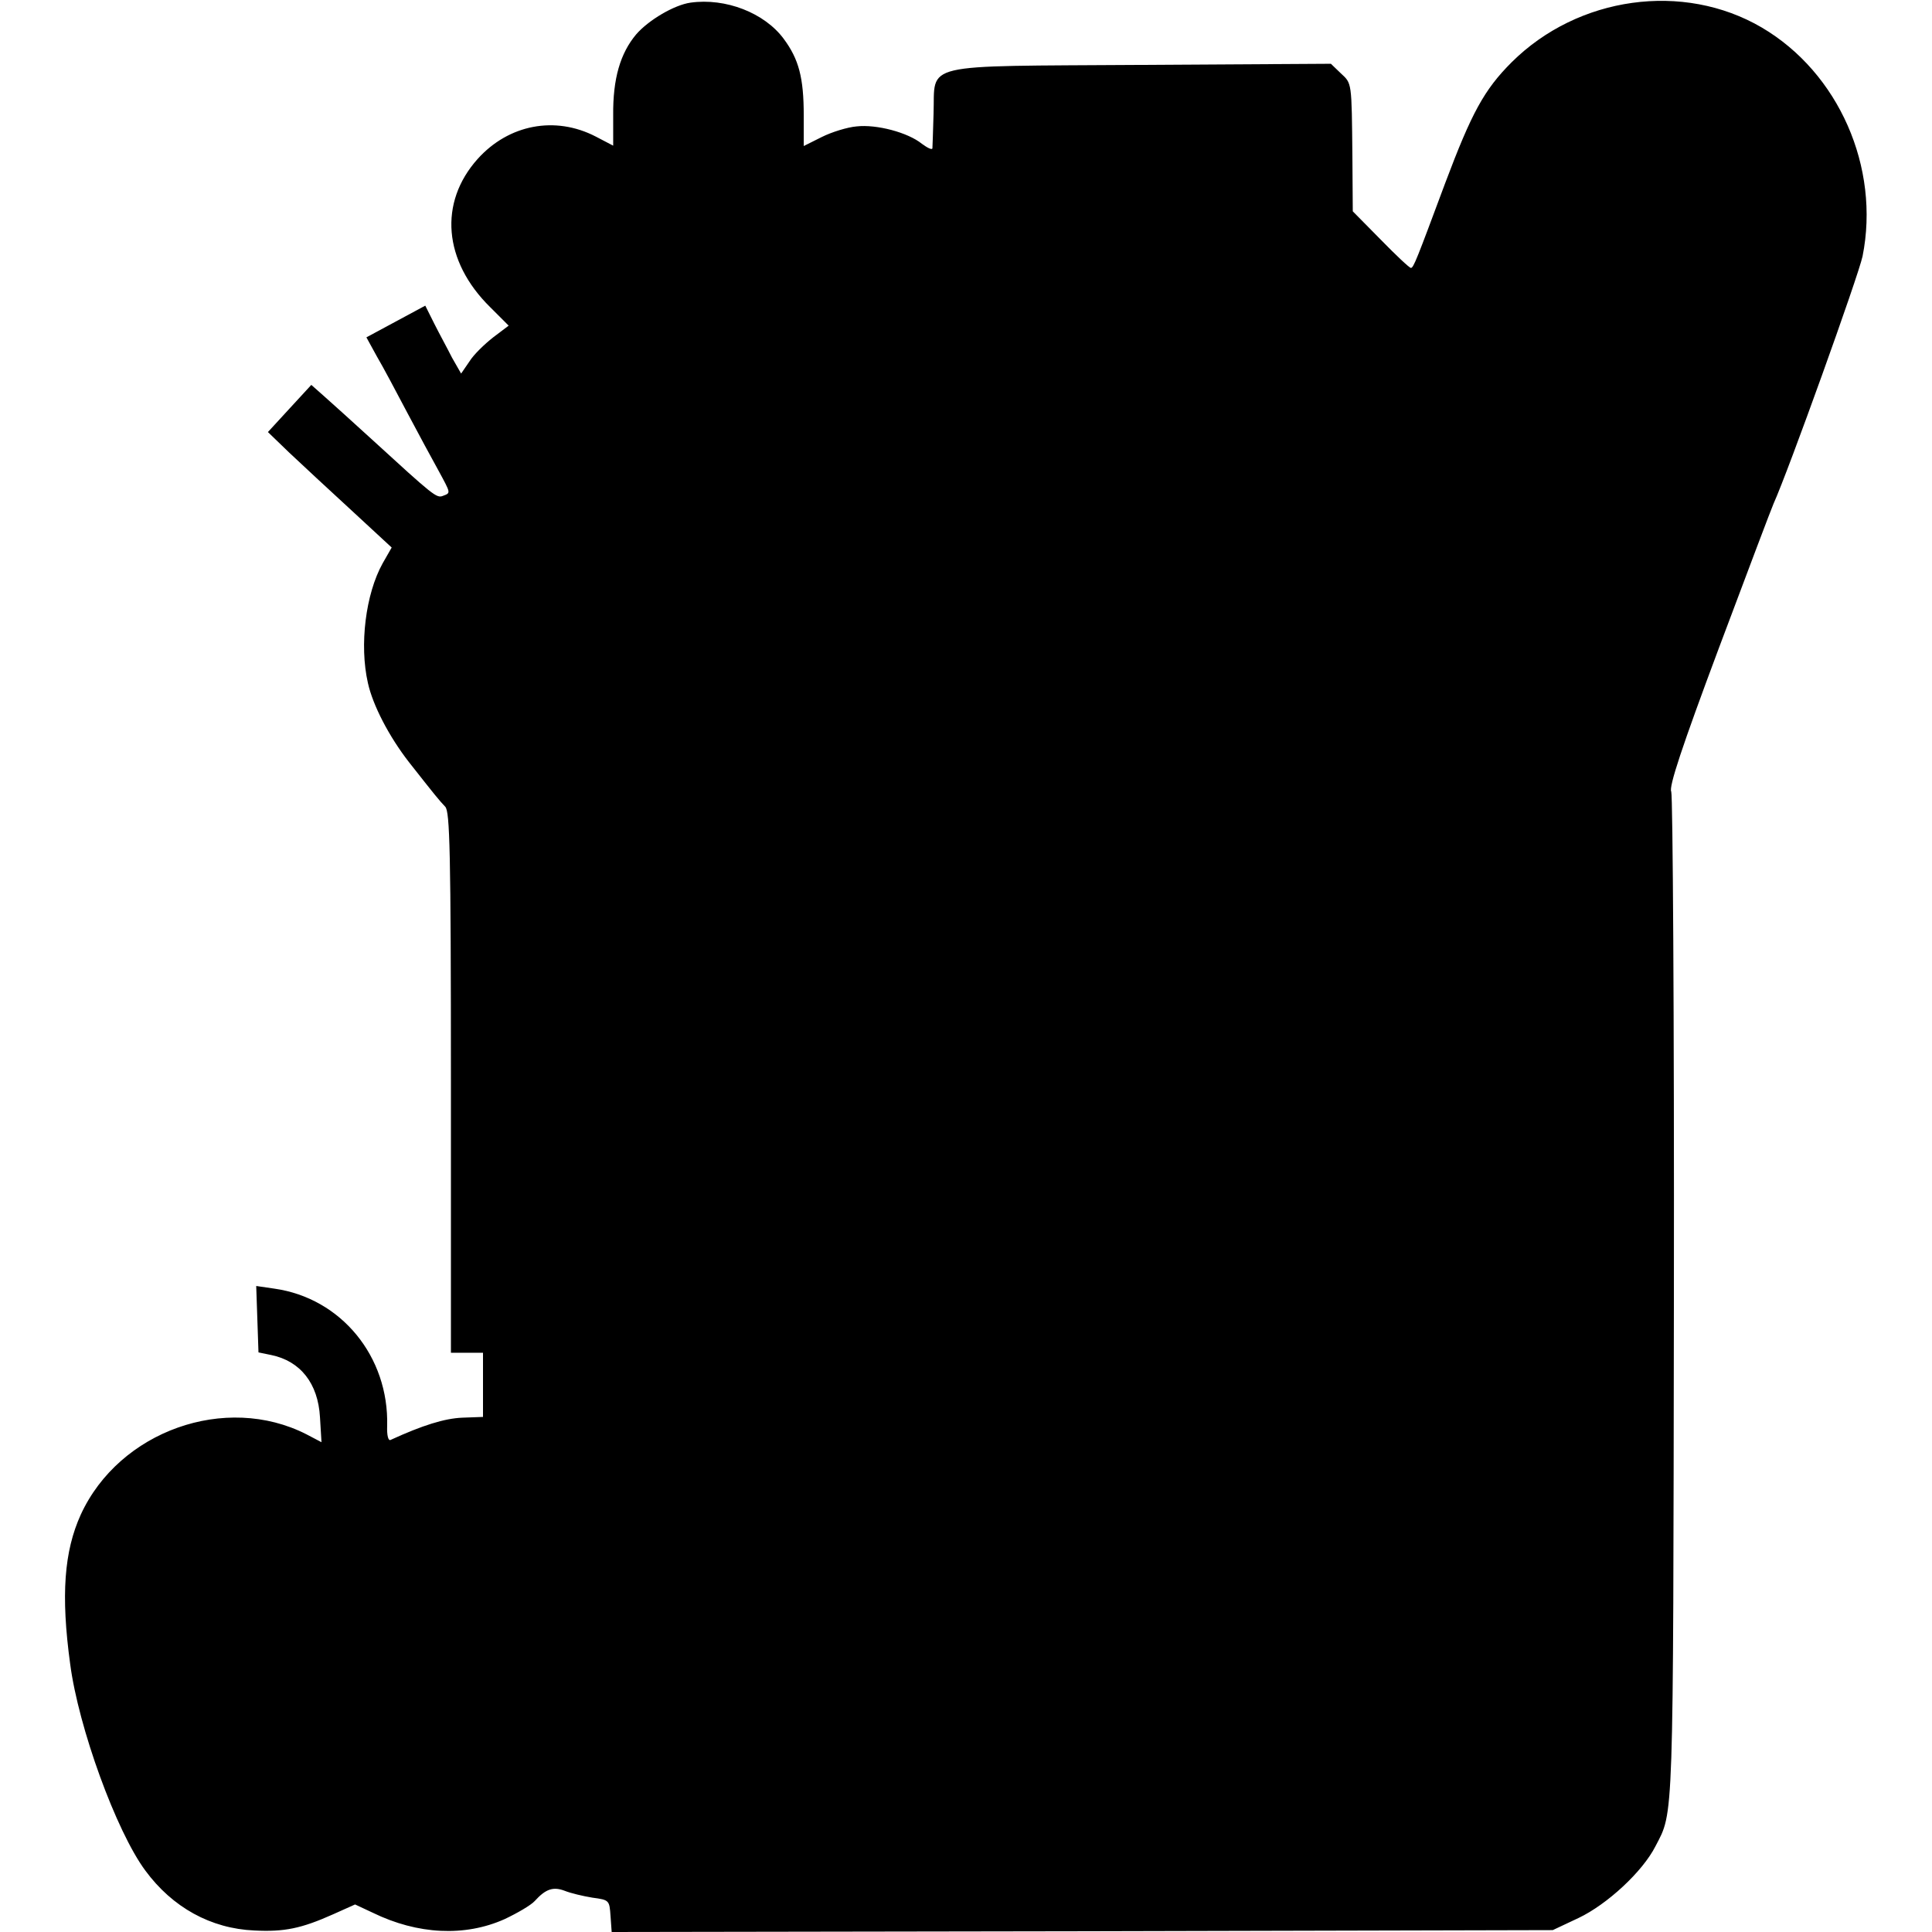 <?xml version="1.0" standalone="no"?>
<!DOCTYPE svg PUBLIC "-//W3C//DTD SVG 20010904//EN"
 "http://www.w3.org/TR/2001/REC-SVG-20010904/DTD/svg10.dtd">
<svg version="1.0" xmlns="http://www.w3.org/2000/svg"
 width="512pt" height="512pt" viewBox="0 0 512 512"
 preserveAspectRatio="xMidYMid meet">
<g transform="translate(0,512) scale(0.1,-0.1)"
fill="#000000" stroke="none">
<path d="M1830 5113 c-43 -6 -111 -46 -144 -84 -42 -50 -62 -117 -61 -215 l0
-80 -46 24 c-108 56 -231 32 -313 -59 -104 -116 -91 -271 33 -393 l49 -49 -41
-31 c-23 -18 -52 -46 -63 -64 l-22 -32 -24 42 c-12 24 -34 64 -47 90 l-24 48
-78 -42 -78 -42 28 -51 c16 -27 52 -95 81 -150 29 -55 66 -123 82 -152 33 -61
33 -59 12 -67 -17 -7 -25 0 -189 150 -49 45 -106 96 -125 113 l-35 31 -58 -63
-57 -62 57 -55 c32 -30 106 -99 165 -153 l106 -98 -24 -42 c-45 -81 -62 -216
-39 -317 13 -59 56 -142 109 -210 70 -89 79 -100 96 -118 12 -13 15 -114 15
-731 l0 -716 43 0 42 0 0 -85 0 -85 -55 -2 c-47 -2 -105 -20 -190 -59 -6 -3
-10 12 -9 37 5 184 -122 339 -299 364 l-48 7 3 -88 3 -88 34 -7 c77 -16 124
-75 129 -165 l4 -66 -40 21 c-214 109 -496 9 -598 -213 -44 -97 -53 -213 -28
-396 22 -168 122 -443 199 -547 72 -98 174 -154 289 -159 79 -4 124 5 209 43
l58 26 47 -22 c119 -58 244 -64 349 -17 34 16 70 37 80 48 29 32 49 39 80 27
15 -6 48 -14 73 -18 45 -6 45 -7 48 -49 l3 -42 1247 2 1247 3 68 32 c76 36
170 123 204 190 49 94 47 47 49 1453 1 748 -3 1332 -7 1342 -7 12 28 118 126
380 75 200 140 372 145 383 39 86 225 604 236 656 47 235 -63 486 -267 606
-208 122 -487 83 -663 -92 -73 -73 -106 -134 -176 -320 -76 -204 -84 -225 -91
-225 -4 0 -40 34 -80 75 l-74 75 -1 143 c-2 202 -1 195 -31 223 l-26 25 -503
-3 c-595 -4 -545 8 -550 -130 -1 -46 -3 -87 -3 -91 -1 -5 -13 1 -28 12 -37 30
-120 52 -173 46 -24 -2 -66 -15 -92 -28 l-48 -24 0 81 c0 100 -13 149 -53 203
-51 69 -154 109 -247 96z"/>
</g>
</svg>
